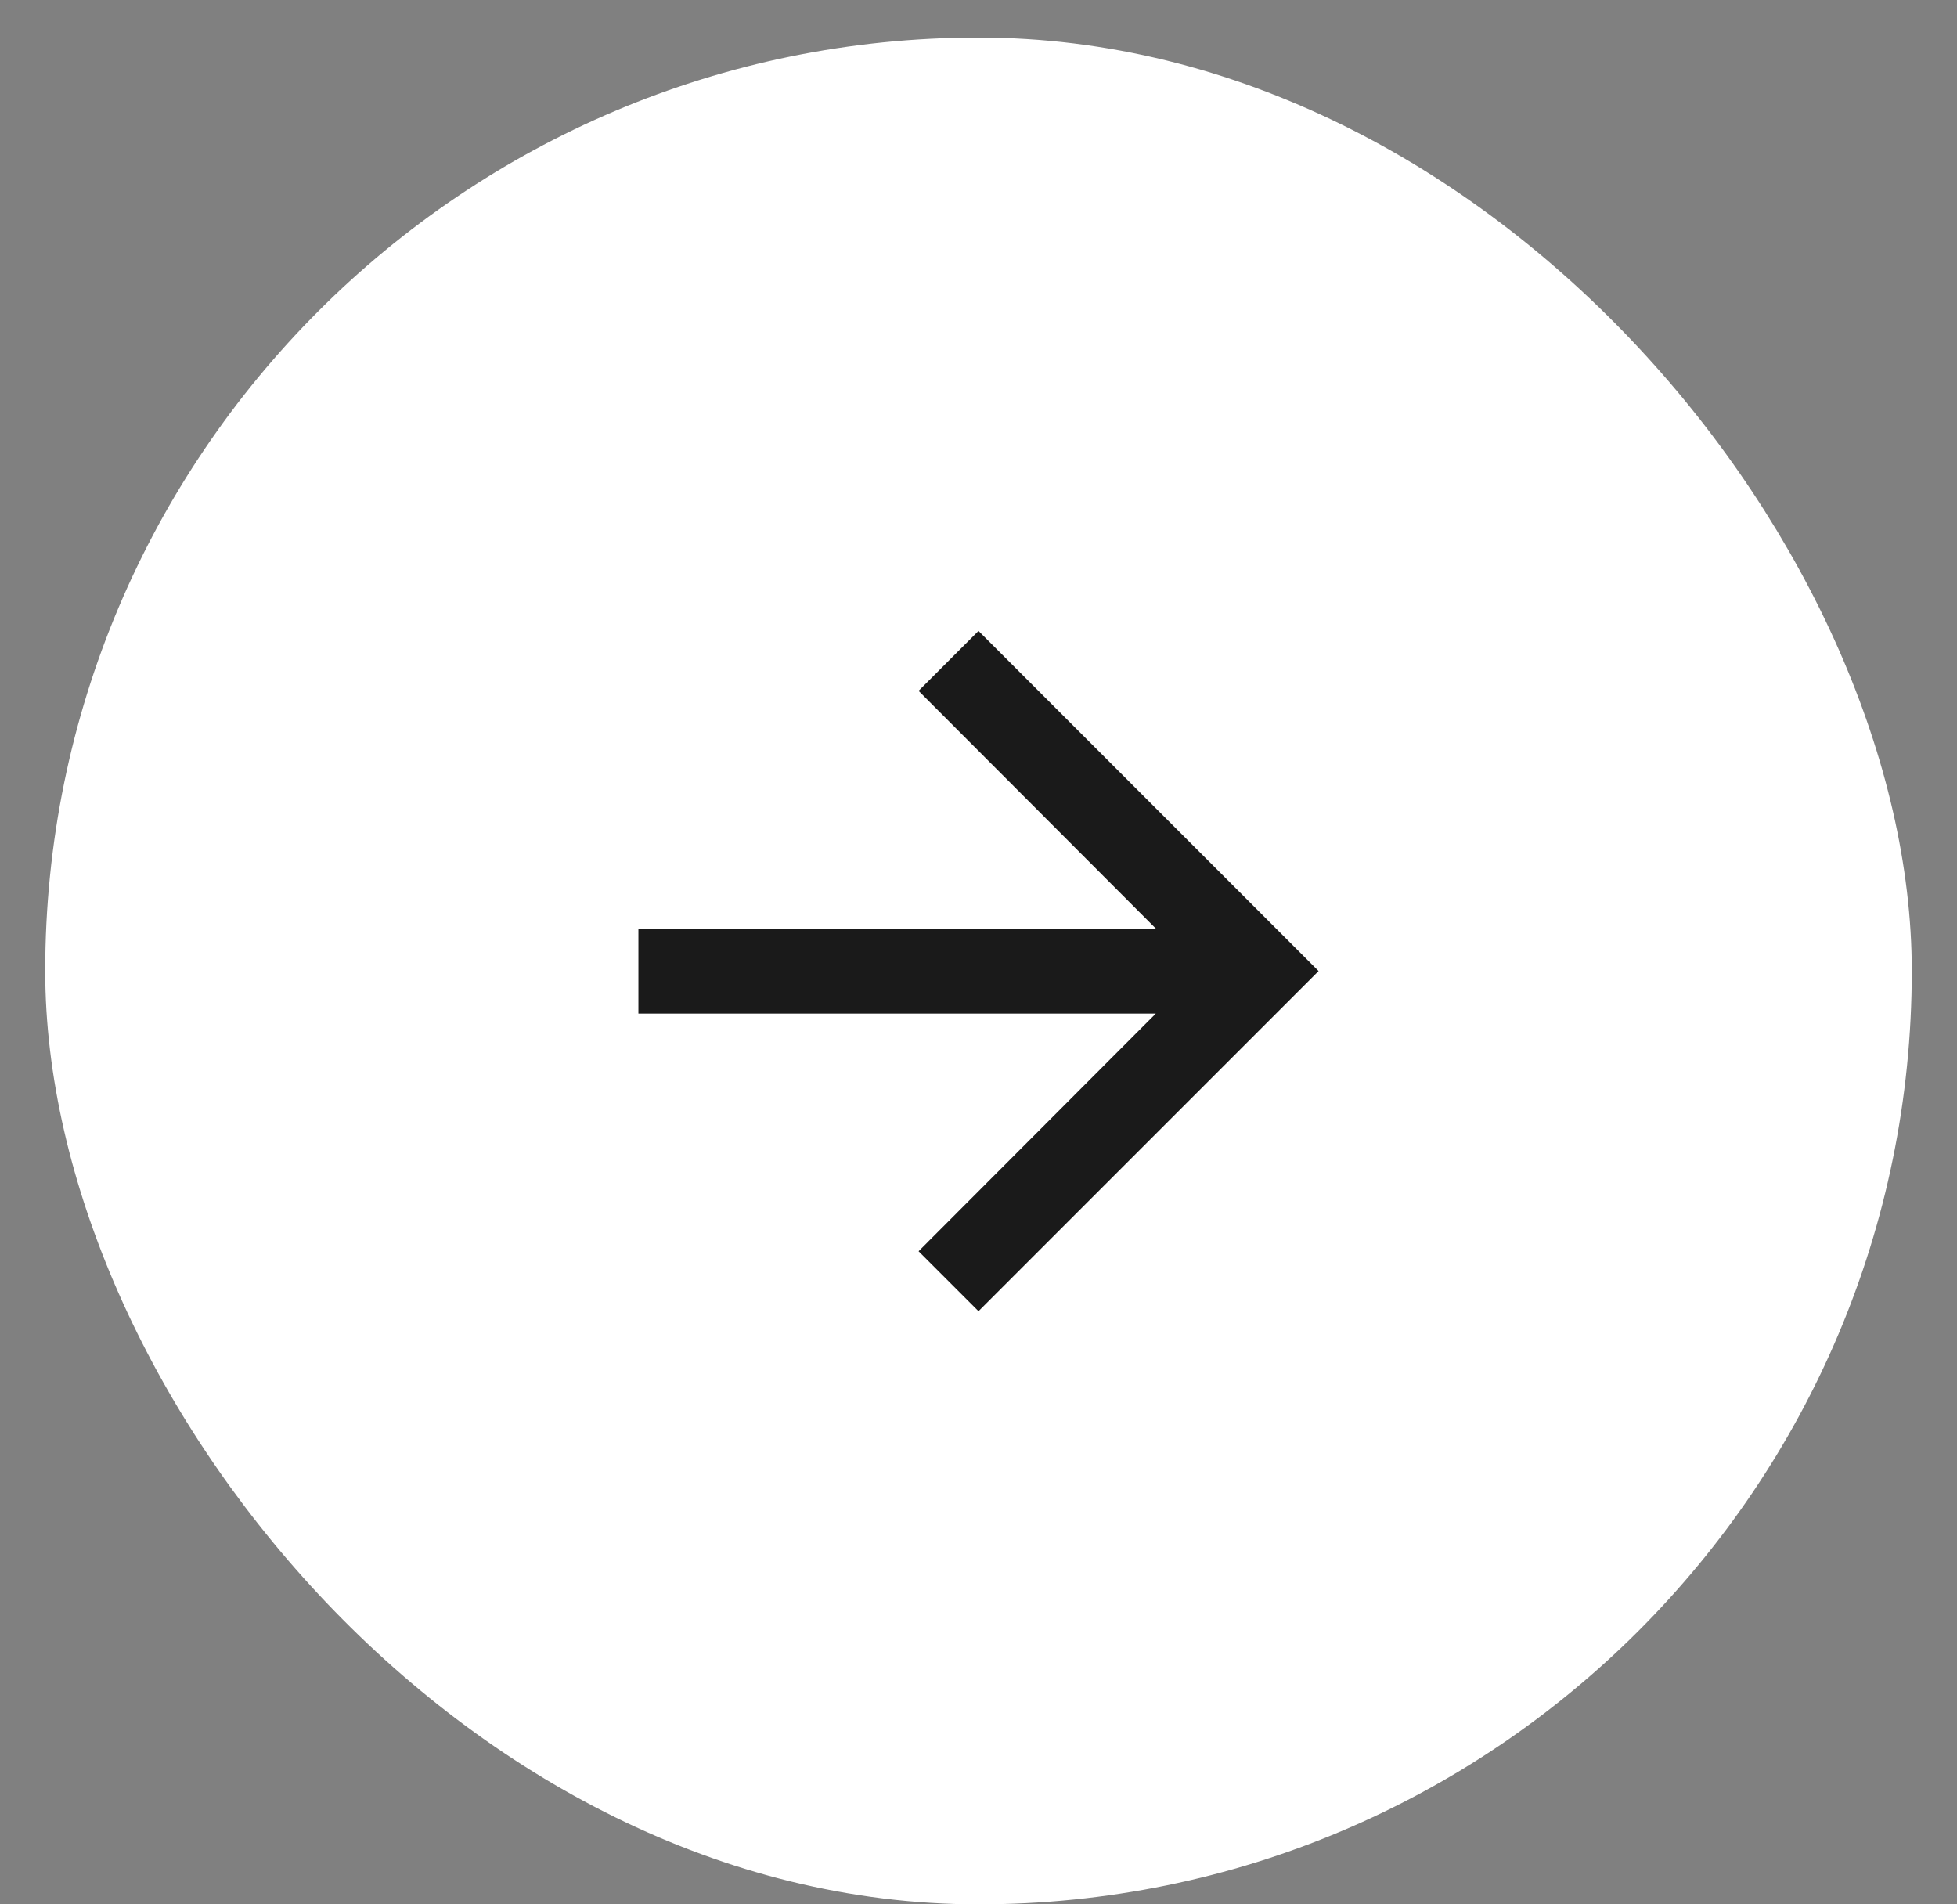 <svg xmlns="http://www.w3.org/2000/svg" width="37" height="36" viewBox="0 0 37 36" fill="none"><rect x="0" y="0" width="37" height="36" fill="#808080" stroke="none"/><rect x="0.855" y="0.71" width="35.29" height="35.29" rx="17.645" fill="white"></rect><path d="M18.5 11.927L17.367 13.06L21.852 17.553H12.07V19.161H21.852L17.367 23.654L18.5 24.787L24.93 18.357L18.5 11.927Z" fill="#1A1A1A"></path></svg>